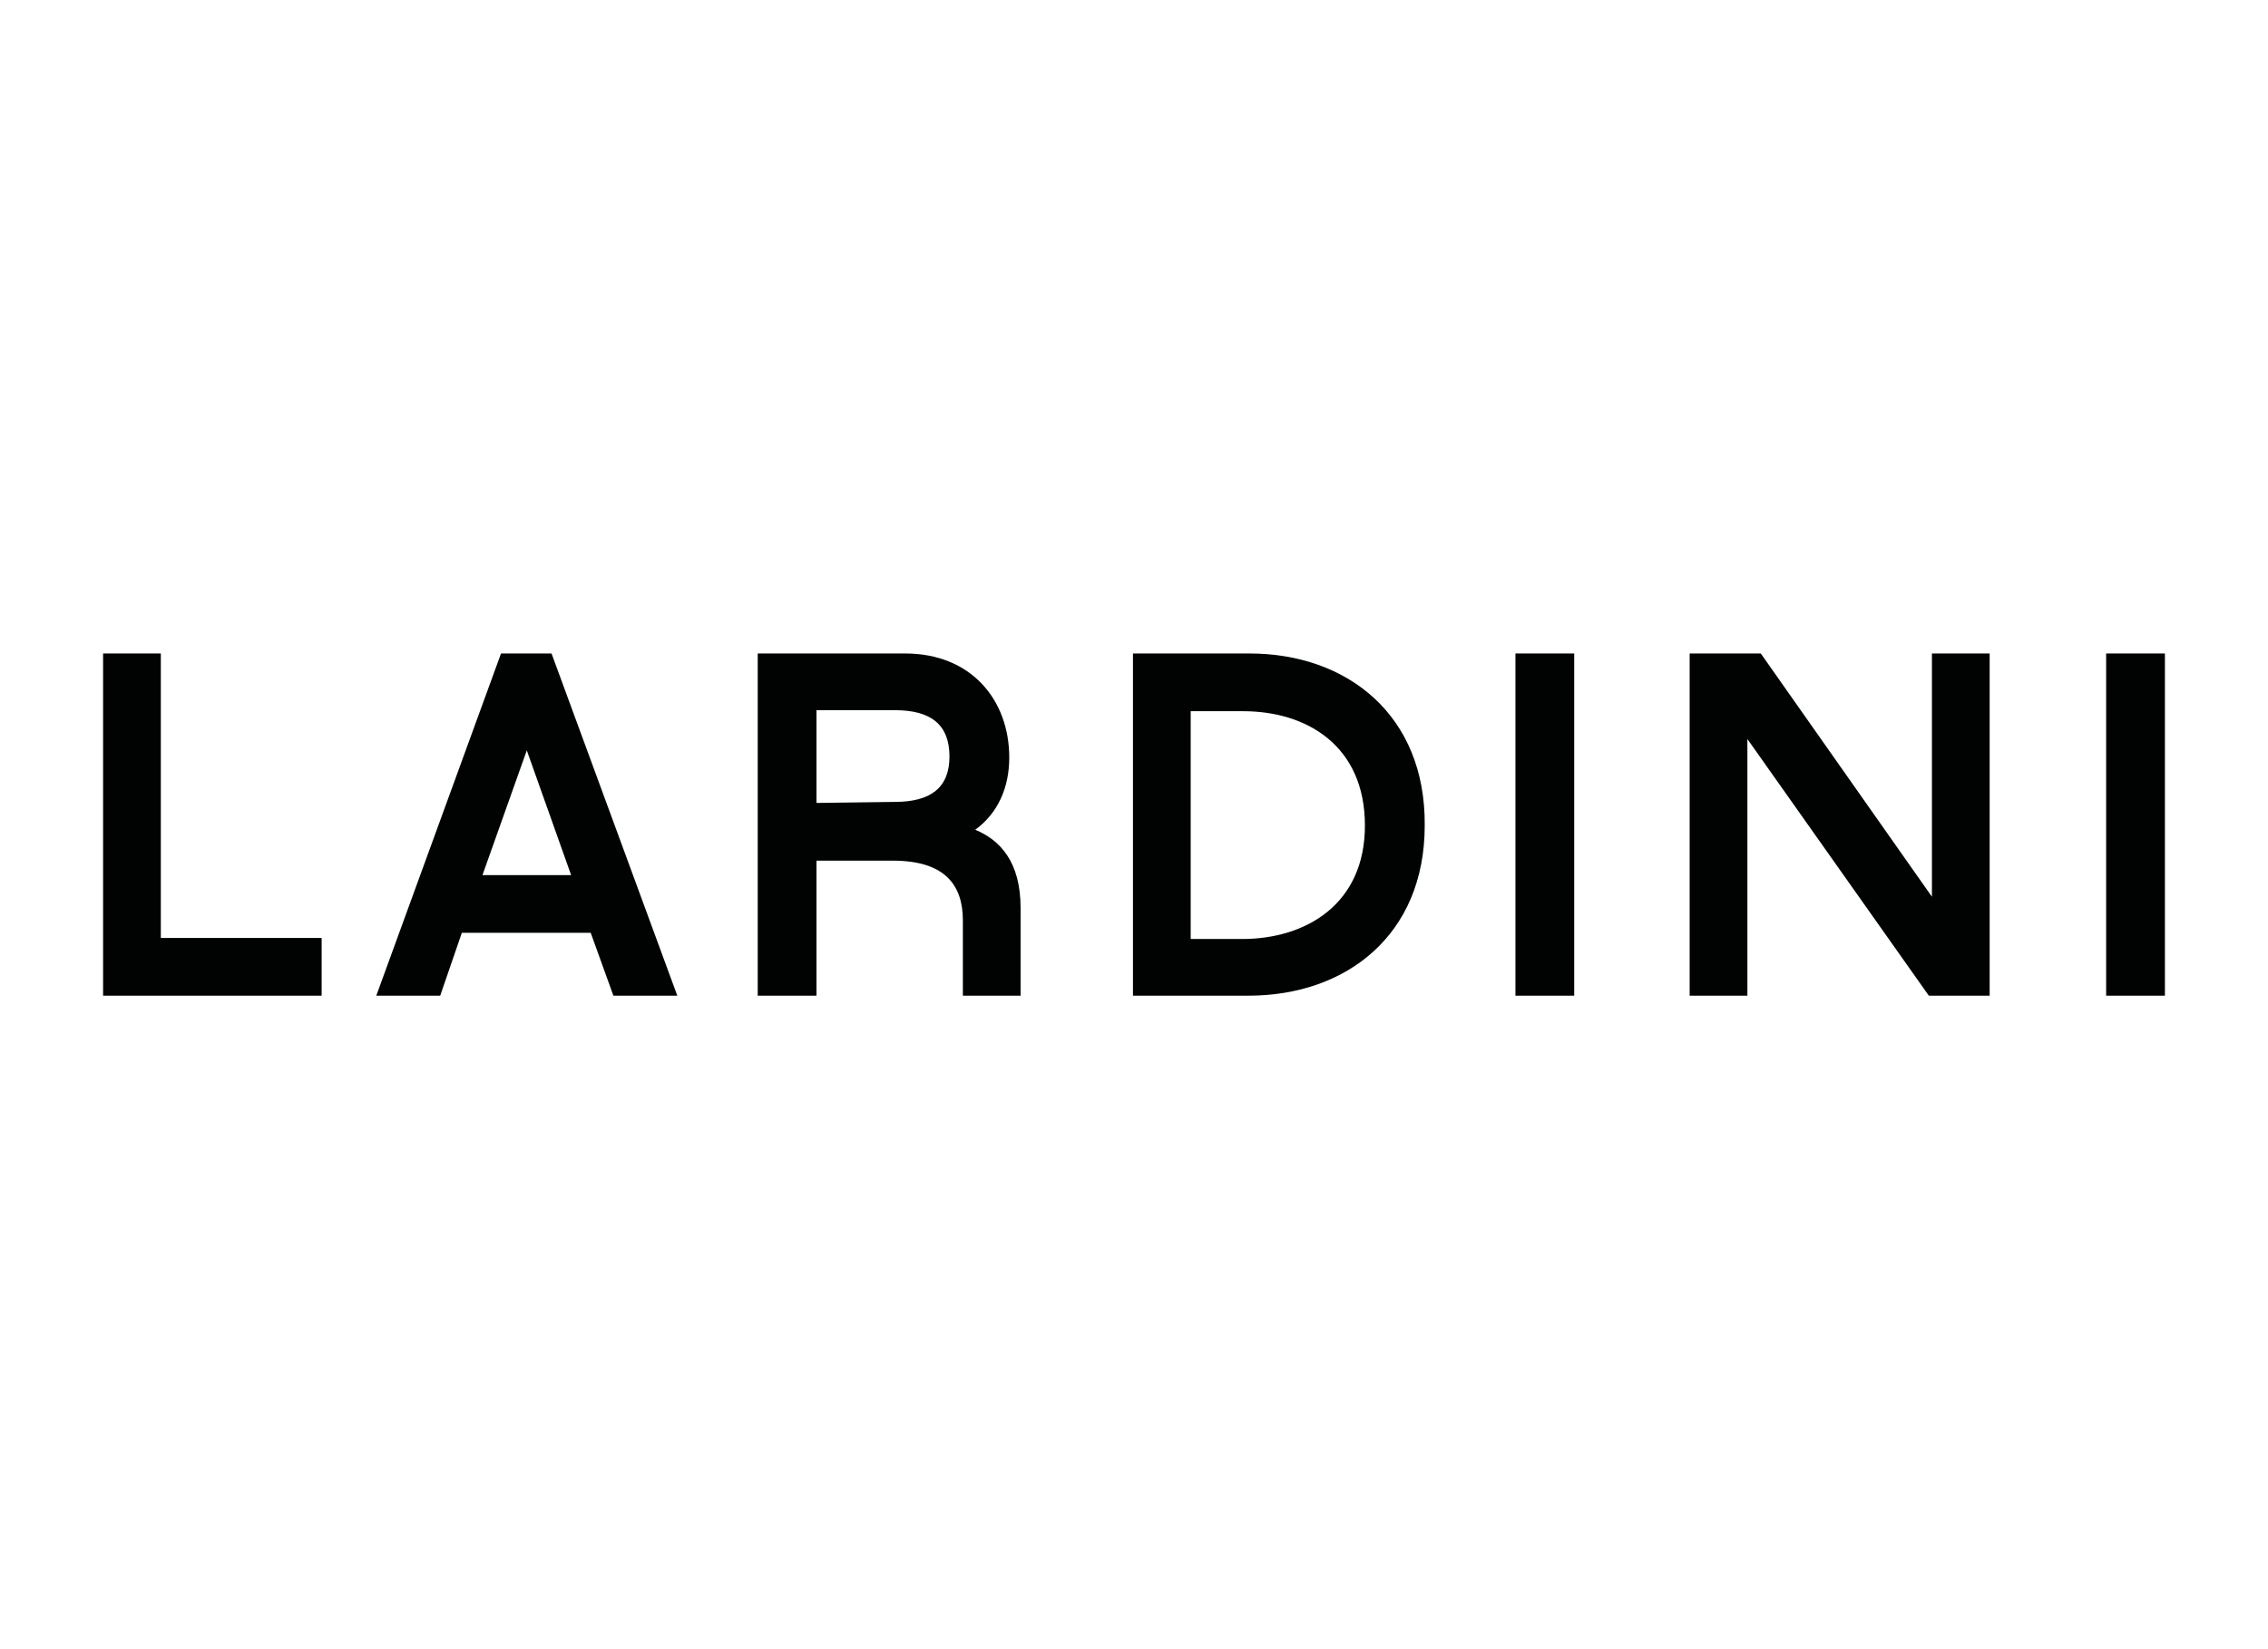 <?xml version="1.0" encoding="utf-8"?>
<!-- Generator: Adobe Illustrator 26.0.0, SVG Export Plug-In . SVG Version: 6.00 Build 0)  -->
<svg version="1.1" id="Layer_1" xmlns="http://www.w3.org/2000/svg" xmlns:xlink="http://www.w3.org/1999/xlink" x="0px" y="0px"
	 viewBox="0 0 220 160" style="enable-background:new 0 0 220 160;" xml:space="preserve">
<style type="text/css">
	.st0{fill:#010202;}
</style>
<g>
	<g>
		<path class="st0" d="M59.5,96.6h6.2L53.5,63.4h-4.9L36.5,96.6h6.2l2.1-6.1h12.5L59.5,96.6z M46.8,84.9l4.3-12.1l4.3,12.1H46.8z"/>
		<g>
			<polygon class="st0" points="15.6,63.4 10,63.4 10,96.6 31.2,96.6 31.2,91 15.6,91 			"/>
			<path class="st0" d="M86.6,83.5c5.1,0,6.8,2.4,6.8,5.8v7.3H99v-8.5c0-4.5-2-6.6-4.4-7.6c2.2-1.6,3.3-4.1,3.3-7
				c0-5.6-3.7-10.1-10.1-10.1H73.5v33.2h5.7V83.5h5.7H86.6z M79.2,77.9v-9h7.6c3.5,0,5.3,1.4,5.3,4.5c0,3-1.8,4.4-5.3,4.4L79.2,77.9
				L79.2,77.9z"/>
			<path class="st0" d="M121.2,63.4h-11.3v33.2h11.2c9.5,0,17.1-5.9,17.1-16.5C138.3,69.4,130.7,63.4,121.2,63.4z M120.5,91.1h-5V69
				h5.1c6.1,0,11.8,3.3,11.8,11.1C132.4,87.7,126.7,91.1,120.5,91.1z"/>
			<rect x="147" y="63.4" class="st0" width="5.7" height="33.2"/>
			<rect x="204.3" y="63.4" class="st0" width="5.7" height="33.2"/>
		</g>
	</g>
	<polygon class="st0" points="169.5,71.7 169.5,96.6 163.9,96.6 163.9,63.4 170.8,63.4 187.4,87 187.4,63.4 193,63.4 193,96.6 
		187.1,96.6 	"/>
</g>
</svg>
